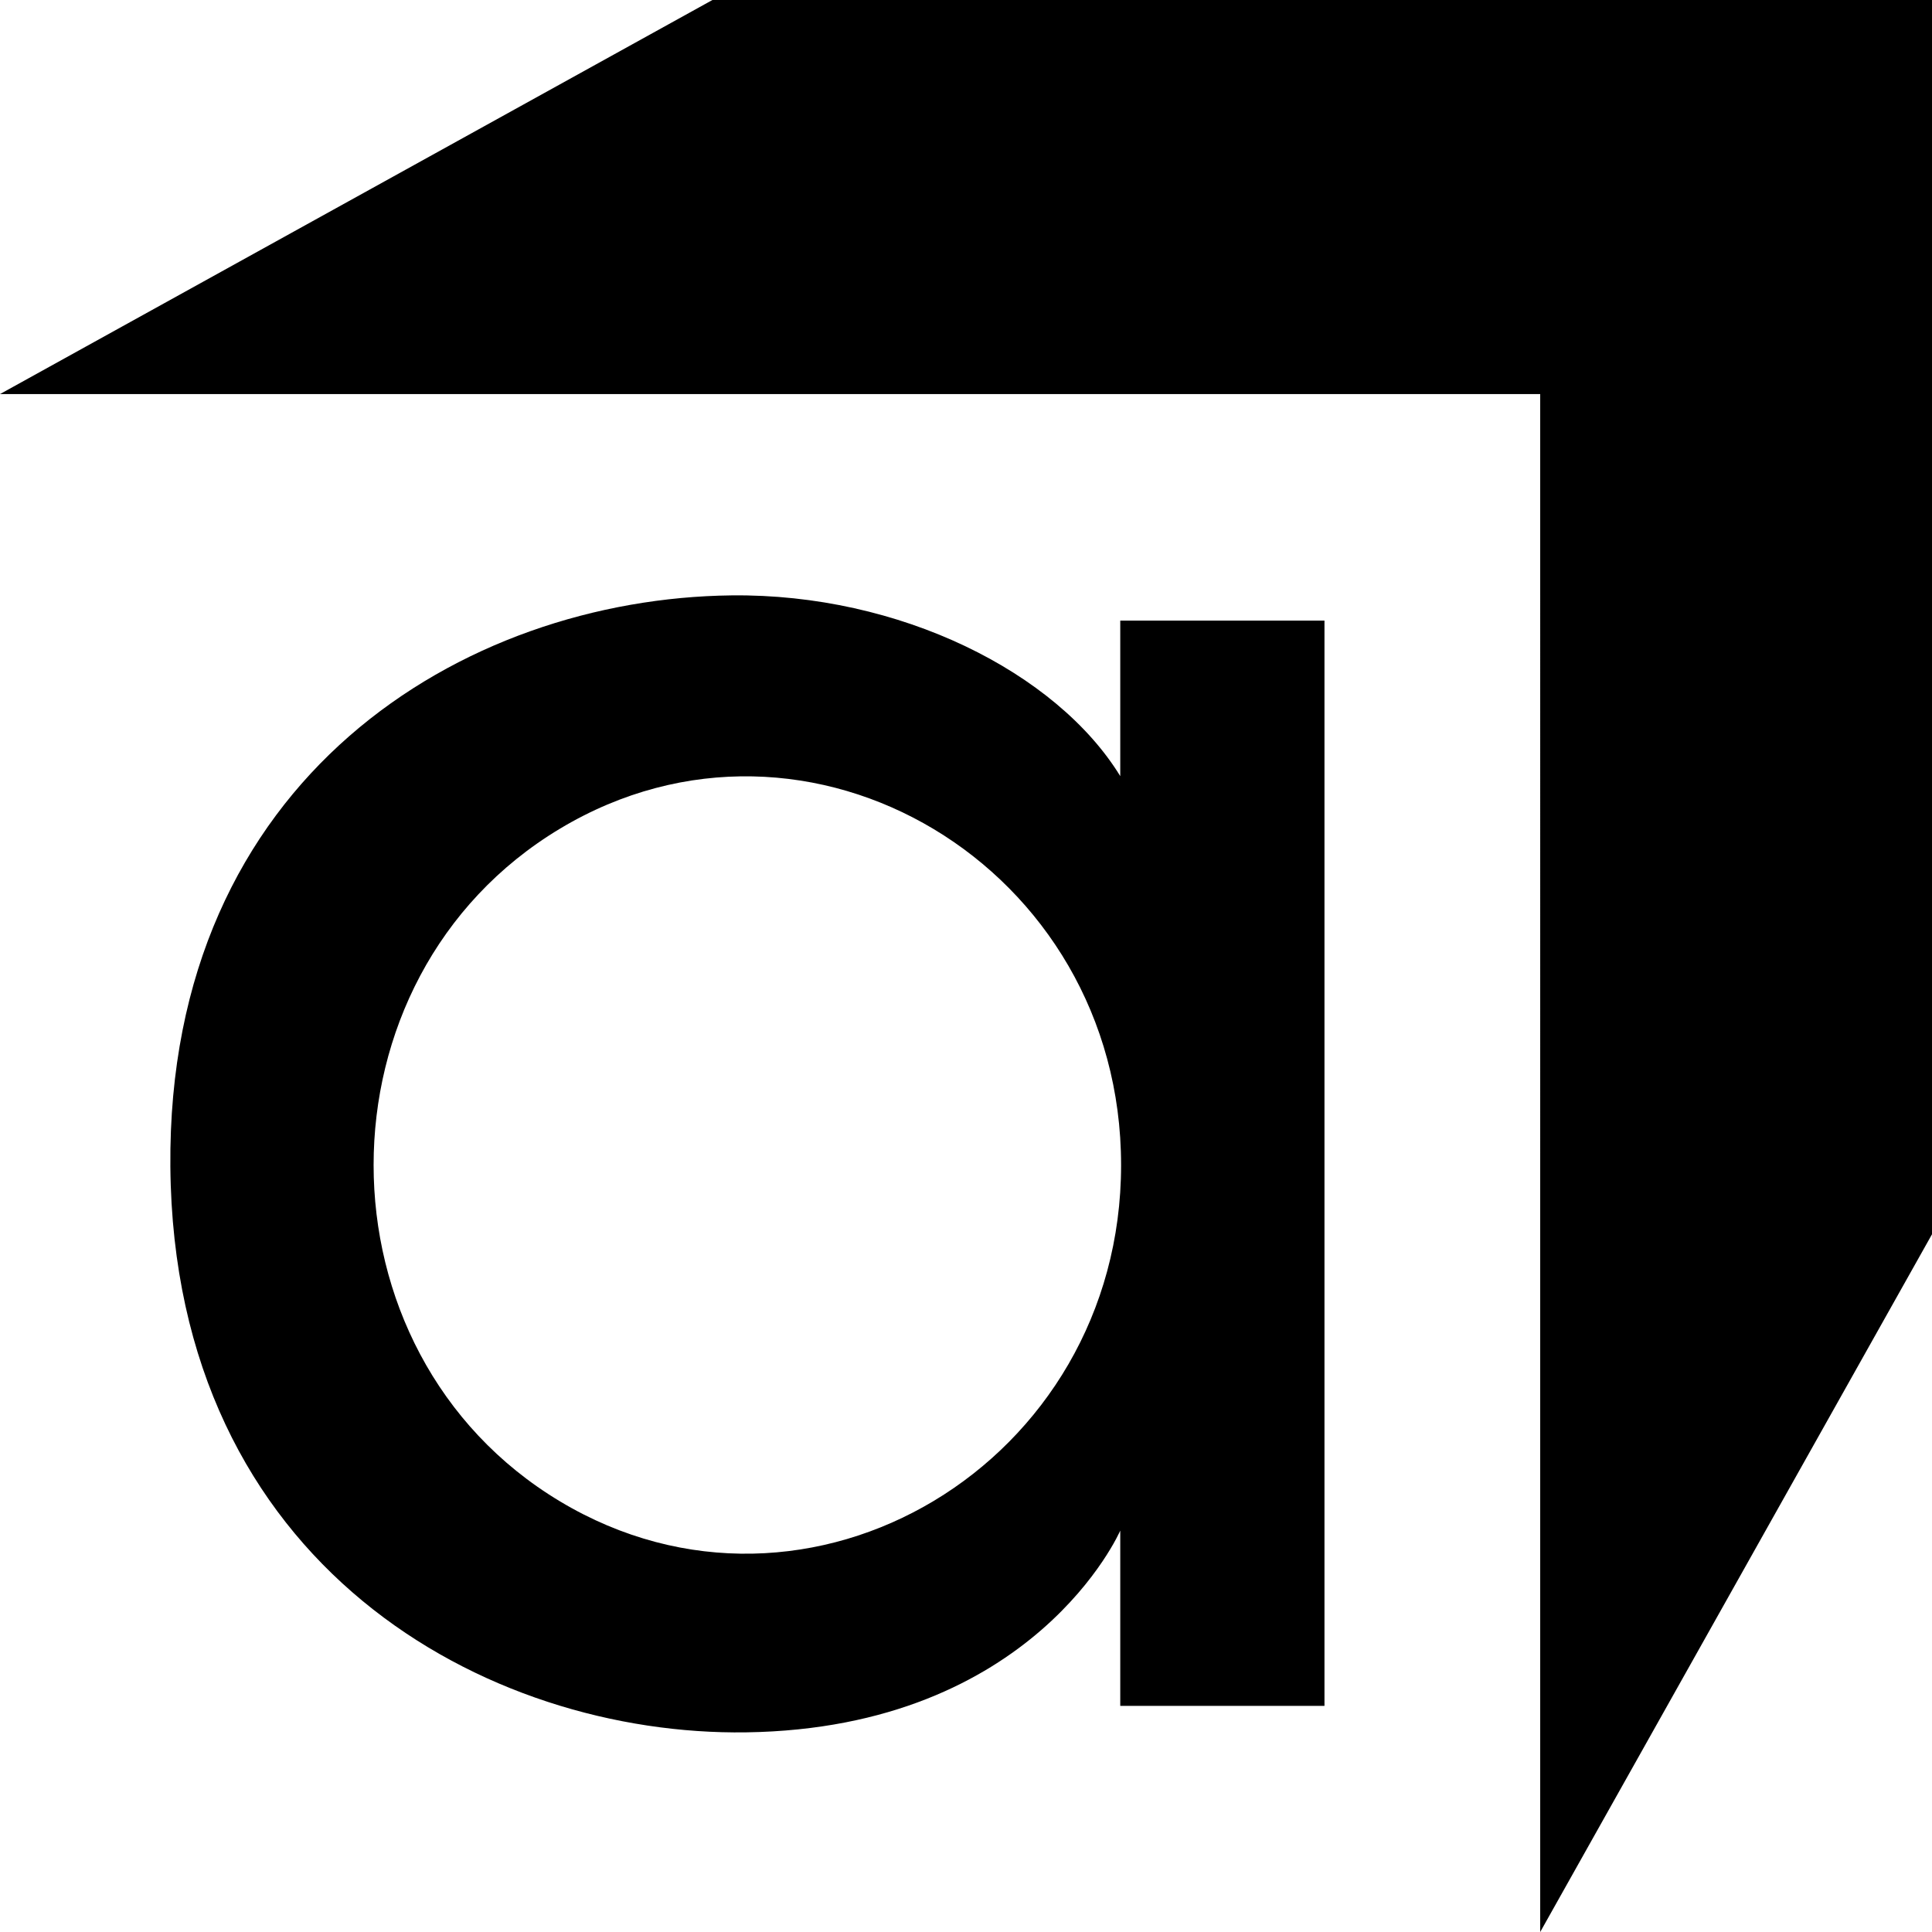 <?xml version="1.0" encoding="utf-8"?>
<!-- Generator: www.svgicons.com -->
<svg xmlns="http://www.w3.org/2000/svg" width="800" height="800" viewBox="0 0 512 512">
<path fill="currentColor" d="M296.879 205.682v-41.214H351v287.614h-54.121v-46.458s-22.663 52.353-99.128 53.466c-68.589 1-151.695-43.916-152.604-149.91c-.886-103.22 77.749-150.577 148.697-151.396c44.598-.514 86.146 20.382 103.035 47.898m.22 103.06c0-79.002-82.798-128.647-148.679-89.146s-65.88 138.79 0 178.291s148.68-10.143 148.68-89.145m111.07-204.308V512L512 327.095V0H188.798L0 104.434z"/>
</svg>